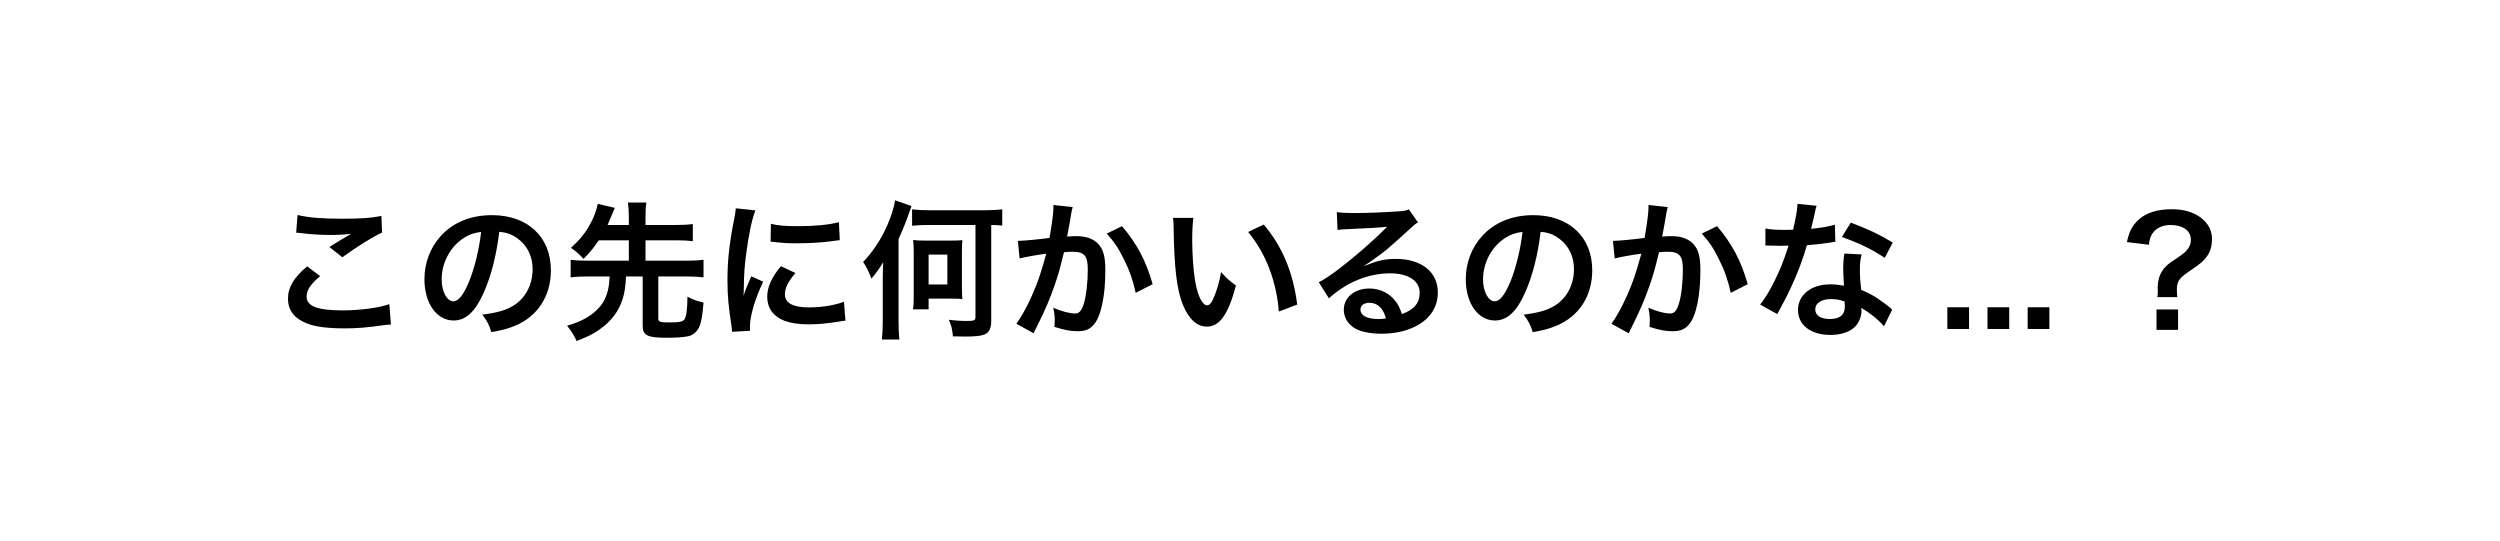 <!-- Generator: Adobe Illustrator 21.0.2, SVG Export Plug-In  -->
<svg version="1.1"
	 xmlns="http://www.w3.org/2000/svg" xmlns:xlink="http://www.w3.org/1999/xlink" xmlns:a="http://ns.adobe.com/AdobeSVGViewerExtensions/3.0/"
	 x="0px" y="0px" width="351px" height="76px" viewBox="0 0 351 76" style="enable-background:new 0 0 351 76;"
	 xml:space="preserve">
<style type="text/css">
	.st0{fill:#FFFFFF;}
</style>
<defs>
</defs>
<rect class="st0" width="351" height="76"/>
<g>
	<path d="M44.948,38.773c-1.316,1.086-1.901,1.963-1.901,2.862c0,1.358,1.525,1.943,5.055,1.943c2.486,0,5.222-0.376,6.559-0.877
		l0.23,2.862c-0.355,0.021-0.48,0.021-0.919,0.083c-2.507,0.355-3.844,0.459-5.64,0.459c-2.277,0-4.115-0.229-5.223-0.689
		c-1.796-0.689-2.674-1.859-2.674-3.488c0-1.587,0.815-2.966,2.695-4.533L44.948,38.773z M41.773,30.187
		c1.609,0.376,3.468,0.522,6.267,0.522c2.653,0,4.136-0.104,5.515-0.396l0.083,2.339c-1.253,0.564-3.509,1.964-5.577,3.468
		l-1.817-1.441c1.086-0.689,2.11-1.316,3.07-1.859c-0.919,0.125-1.817,0.167-3.133,0.167c-1.065,0-2.799-0.104-3.823-0.251
		c-0.417-0.042-0.48-0.062-0.773-0.062L41.773,30.187z"/>
	<path d="M67.924,41.071c-1.19,2.695-2.527,3.927-4.24,3.927c-2.381,0-4.094-2.423-4.094-5.787c0-2.297,0.814-4.449,2.298-6.079
		c1.754-1.922,4.219-2.924,7.186-2.924c5.014,0,8.272,3.05,8.272,7.75c0,3.614-1.88,6.497-5.076,7.792
		c-1.003,0.418-1.817,0.626-3.28,0.877c-0.355-1.107-0.605-1.567-1.274-2.444c1.922-0.25,3.175-0.584,4.157-1.149
		c1.817-1.002,2.904-2.987,2.904-5.222c0-2.005-0.898-3.635-2.57-4.637c-0.647-0.376-1.19-0.543-2.109-0.627
		C69.7,35.827,68.969,38.71,67.924,41.071z M64.853,33.592c-1.754,1.253-2.841,3.405-2.841,5.64c0,1.713,0.731,3.071,1.65,3.071
		c0.689,0,1.399-0.877,2.151-2.674c0.794-1.88,1.483-4.7,1.734-7.061C66.462,32.694,65.71,32.987,64.853,33.592z"/>
	<path d="M84.069,33.739c-0.71,1.044-1.17,1.608-2.131,2.611c-0.71-0.752-1.044-1.065-1.775-1.545
		c1.337-1.253,2.026-2.089,2.736-3.426c0.501-0.898,0.856-1.88,1.024-2.757l2.402,0.564c-0.062,0.146-0.188,0.439-0.397,0.919
		c-0.417,1.023-0.438,1.086-0.626,1.483h2.987V30.48c0-0.835-0.042-1.337-0.125-2.047h2.59c-0.104,0.668-0.125,1.17-0.125,2.047
		v1.107h4.387c0.982,0,1.629-0.042,2.256-0.125v2.402c-0.606-0.083-1.295-0.125-2.256-0.125h-4.387V36.6h5.807
		c1.045,0,1.713-0.042,2.34-0.125v2.465c-0.668-0.083-1.337-0.125-2.34-0.125h-4.011v5.912c0,0.459,0.251,0.543,1.546,0.543
		c1.441,0,1.901-0.104,2.131-0.438c0.271-0.418,0.397-1.4,0.418-3.175c1.023,0.501,1.316,0.606,2.256,0.814
		c-0.167,2.214-0.397,3.217-0.856,3.865c-0.313,0.459-0.856,0.814-1.42,0.898c-0.668,0.125-1.65,0.188-2.904,0.188
		c-2.715,0-3.363-0.334-3.363-1.692v-6.914h-2.339c-0.083,1.587-0.209,2.318-0.501,3.238c-0.543,1.692-1.608,3.091-3.259,4.24
		c-0.856,0.606-1.462,0.898-3.175,1.588c-0.355-0.794-0.689-1.316-1.337-2.152c2.172-0.626,3.593-1.462,4.637-2.715
		c0.626-0.752,1.023-1.692,1.211-2.841c0.042-0.355,0.063-0.48,0.125-1.357H82.44c-0.982,0-1.65,0.042-2.319,0.125v-2.465
		c0.627,0.083,1.295,0.125,2.319,0.125h5.849v-2.862H84.069z"/>
	<path d="M102.783,46.585c-0.021-0.376-0.042-0.501-0.104-0.982c-0.397-2.527-0.543-4.136-0.543-6.246
		c0-2.695,0.25-5.076,0.856-8.168c0.229-1.169,0.271-1.378,0.313-1.942l2.757,0.292c-0.501,1.232-0.981,3.572-1.316,6.246
		c-0.209,1.567-0.292,2.799-0.313,4.617c0,0.459-0.021,0.626-0.042,1.149c0.229-0.731,0.271-0.877,1.086-2.757l1.671,0.752
		c-1.149,2.423-1.859,4.846-1.859,6.33c0,0.125,0,0.292,0.021,0.564L102.783,46.585z M111.682,38.334
		c-1.045,1.211-1.483,2.11-1.483,3.008c0,1.191,1.149,1.817,3.321,1.817c1.838,0,3.656-0.292,4.972-0.794l0.209,2.653
		c-0.292,0.021-0.376,0.042-0.856,0.125c-1.671,0.271-2.945,0.397-4.324,0.397c-2.59,0-4.261-0.585-5.18-1.817
		c-0.397-0.522-0.627-1.295-0.627-2.047c0-1.358,0.627-2.758,1.922-4.303L111.682,38.334z M108.236,31.42
		c0.94,0.25,2.047,0.334,3.864,0.334c2.319,0,4.303-0.188,5.682-0.564l0.125,2.528c-0.167,0.021-0.48,0.062-1.483,0.188
		c-1.337,0.167-2.925,0.25-4.47,0.25c-1.525,0-1.546,0-3.76-0.229L108.236,31.42z"/>
	<path d="M126.156,44.977c0,1.128,0.042,1.922,0.104,2.695h-2.444c0.083-0.835,0.125-1.608,0.125-2.695v-5.828
		c0-1.023,0.021-1.483,0.062-2.339c-0.48,0.814-0.961,1.483-1.65,2.318c-0.396-1.044-0.689-1.629-1.169-2.339
		c1.462-1.567,2.506-3.175,3.384-5.139c0.564-1.274,0.961-2.569,1.107-3.53l2.298,0.814c-0.815,2.36-0.961,2.695-1.817,4.637V44.977
		z M130.48,31.587c-1.044,0-1.838,0.042-2.423,0.104v-2.298c0.689,0.083,1.441,0.125,2.402,0.125h7.896
		c0.856,0,1.629-0.042,2.36-0.125v2.277c-0.564-0.062-0.835-0.062-1.546-0.083v13.495c0,1.023-0.313,1.629-0.94,1.88
		c-0.543,0.209-1.399,0.292-2.736,0.292c-0.146,0-0.48,0-0.919-0.021c-0.167,0-0.439,0-0.773,0c-0.146-1.19-0.23-1.566-0.585-2.339
		c0.981,0.125,1.671,0.167,2.569,0.167c1.002,0,1.17-0.083,1.17-0.543V31.587H130.48z M135.055,40.36
		c0,0.815,0.021,1.149,0.062,1.629c-0.418-0.042-0.773-0.062-1.608-0.062h-3.134v1.504h-2.193c0.084-0.522,0.104-1.044,0.104-1.65
		v-6.393c0-0.731-0.021-1.169-0.083-1.692c0.439,0.063,0.94,0.083,1.671,0.083h3.635c0.835,0,1.19-0.021,1.608-0.062
		c-0.042,0.48-0.062,0.814-0.062,1.629V40.36z M130.375,39.943h2.632v-4.199h-2.632V39.943z"/>
	<path d="M150.615,29.08c-0.062,0.188-0.125,0.417-0.167,0.647c-0.042,0.271-0.062,0.376-0.125,0.71
		c-0.062,0.439-0.062,0.439-0.355,2.005c-0.083,0.46-0.083,0.501-0.146,0.773c0.605-0.042,0.898-0.062,1.295-0.062
		c1.379,0,2.402,0.376,3.092,1.107c0.71,0.794,0.981,1.796,0.981,3.698c0,3.593-0.605,6.455-1.608,7.604
		c-0.585,0.689-1.211,0.94-2.319,0.94c-0.96,0-1.817-0.167-3.217-0.606c0.021-0.417,0.042-0.71,0.042-0.919
		c0-0.543-0.042-0.961-0.209-1.775c1.128,0.501,2.319,0.814,3.05,0.814c0.606,0,0.94-0.397,1.253-1.42
		c0.334-1.086,0.543-2.987,0.543-4.763c0-1.922-0.48-2.486-2.13-2.486c-0.418,0-0.731,0.021-1.212,0.062
		c-0.626,2.549-0.814,3.175-1.274,4.533c-0.731,2.089-1.295,3.426-2.507,5.87c-0.104,0.209-0.104,0.209-0.313,0.627
		c-0.062,0.125-0.062,0.146-0.167,0.355l-2.423-1.337c0.627-0.835,1.462-2.339,2.172-3.927c0.898-2.047,1.191-2.924,2.026-5.912
		c-1.065,0.125-3.05,0.48-3.739,0.668l-0.25-2.465c0.773,0,3.3-0.251,4.449-0.418c0.376-2.256,0.543-3.53,0.543-4.22
		c0-0.083,0-0.229,0-0.396L150.615,29.08z M157.529,31.754c2.089,2.444,3.405,4.93,4.303,8.146l-2.381,1.212
		c-0.397-1.797-0.877-3.175-1.671-4.742c-0.752-1.546-1.42-2.507-2.402-3.572L157.529,31.754z"/>
	<path d="M167.553,30.584c-0.104,0.773-0.167,1.796-0.167,3.175c0,1.817,0.167,4.324,0.397,5.598
		c0.355,2.172,1.024,3.509,1.692,3.509c0.313,0,0.606-0.313,0.857-0.898c0.501-1.128,0.877-2.381,1.107-3.781
		c0.731,0.835,1.065,1.149,2.089,1.901c-1.086,4.074-2.298,5.766-4.073,5.766c-1.4,0-2.528-1.023-3.363-3.029
		c-0.856-2.089-1.232-5.118-1.316-10.904c-0.021-0.731-0.021-0.877-0.083-1.337H167.553z M177.434,31.524
		c2.632,3.154,4.094,6.643,4.7,11.238l-2.59,0.982c-0.125-1.963-0.606-4.136-1.337-6.037c-0.71-1.901-1.713-3.593-2.966-5.139
		L177.434,31.524z"/>
	<path d="M191.615,37.31c1.901-0.752,2.82-0.961,4.387-0.961c3.572,0,5.869,1.838,5.869,4.7c0,1.984-0.981,3.572-2.841,4.617
		c-1.357,0.773-3.133,1.19-5.055,1.19c-1.755,0-3.217-0.334-4.053-0.961c-0.794-0.584-1.253-1.462-1.253-2.402
		c0-1.734,1.504-2.987,3.593-2.987c1.462,0,2.736,0.606,3.613,1.713c0.418,0.522,0.647,0.982,0.961,1.88
		c1.734-0.647,2.486-1.546,2.486-3.029c0-1.629-1.608-2.695-4.137-2.695c-3.049,0-6.099,1.232-8.606,3.509l-1.42-2.256
		c0.731-0.355,1.567-0.919,2.945-1.963c1.943-1.483,4.658-3.823,6.246-5.432c0.042-0.042,0.251-0.25,0.376-0.376l-0.021-0.021
		c-0.794,0.104-2.131,0.188-5.912,0.355c-0.459,0.021-0.606,0.042-1.003,0.104l-0.104-2.507c0.71,0.083,1.316,0.125,2.465,0.125
		c1.775,0,4.324-0.104,6.35-0.251c0.731-0.062,0.961-0.104,1.295-0.271l1.296,1.838c-0.355,0.188-0.502,0.313-1.087,0.856
		c-1.044,0.961-2.569,2.319-3.279,2.924c-0.376,0.313-1.88,1.441-2.298,1.713c-0.522,0.355-0.522,0.355-0.856,0.543L191.615,37.31z
		 M192.242,42.512c-0.752,0-1.232,0.376-1.232,0.961c0,0.835,0.94,1.316,2.486,1.316c0.396,0,0.501,0,1.086-0.083
		C194.205,43.264,193.411,42.512,192.242,42.512z"/>
	<path d="M214.131,41.071c-1.19,2.695-2.527,3.927-4.24,3.927c-2.382,0-4.095-2.423-4.095-5.787c0-2.297,0.815-4.449,2.298-6.079
		c1.755-1.922,4.22-2.924,7.187-2.924c5.013,0,8.271,3.05,8.271,7.75c0,3.614-1.88,6.497-5.076,7.792
		c-1.002,0.418-1.817,0.626-3.279,0.877c-0.355-1.107-0.605-1.567-1.274-2.444c1.922-0.25,3.176-0.584,4.157-1.149
		c1.817-1.002,2.903-2.987,2.903-5.222c0-2.005-0.898-3.635-2.569-4.637c-0.647-0.376-1.19-0.543-2.109-0.627
		C215.906,35.827,215.176,38.71,214.131,41.071z M211.061,33.592c-1.755,1.253-2.841,3.405-2.841,5.64
		c0,1.713,0.73,3.071,1.649,3.071c0.689,0,1.4-0.877,2.152-2.674c0.794-1.88,1.482-4.7,1.733-7.061
		C212.669,32.694,211.917,32.987,211.061,33.592z"/>
	<path d="M234.161,29.08c-0.062,0.188-0.125,0.417-0.167,0.647c-0.042,0.271-0.062,0.376-0.125,0.71
		c-0.062,0.439-0.062,0.439-0.355,2.005c-0.084,0.46-0.084,0.501-0.146,0.773c0.606-0.042,0.898-0.062,1.296-0.062
		c1.378,0,2.401,0.376,3.091,1.107c0.711,0.794,0.982,1.796,0.982,3.698c0,3.593-0.606,6.455-1.608,7.604
		c-0.585,0.689-1.212,0.94-2.319,0.94c-0.961,0-1.817-0.167-3.217-0.606c0.021-0.417,0.042-0.71,0.042-0.919
		c0-0.543-0.042-0.961-0.209-1.775c1.128,0.501,2.318,0.814,3.05,0.814c0.605,0,0.94-0.397,1.253-1.42
		c0.335-1.086,0.544-2.987,0.544-4.763c0-1.922-0.48-2.486-2.131-2.486c-0.418,0-0.731,0.021-1.212,0.062
		c-0.627,2.549-0.814,3.175-1.274,4.533c-0.73,2.089-1.295,3.426-2.507,5.87c-0.104,0.209-0.104,0.209-0.312,0.627
		c-0.063,0.125-0.063,0.146-0.168,0.355l-2.423-1.337c0.627-0.835,1.462-2.339,2.173-3.927c0.898-2.047,1.19-2.924,2.026-5.912
		c-1.065,0.125-3.05,0.48-3.739,0.668l-0.251-2.465c0.772,0,3.301-0.251,4.449-0.418c0.376-2.256,0.543-3.53,0.543-4.22
		c0-0.083,0-0.229,0-0.396L234.161,29.08z M241.075,31.754c2.089,2.444,3.405,4.93,4.304,8.146l-2.382,1.212
		c-0.396-1.797-0.877-3.175-1.671-4.742c-0.752-1.546-1.42-2.507-2.402-3.572L241.075,31.754z"/>
	<path d="M255.048,28.892c-0.125,0.396-0.125,0.396-0.334,1.399c-0.104,0.501-0.209,0.919-0.438,1.838
		c1.441-0.146,2.527-0.334,3.342-0.585l0.062,2.402c-0.229,0.021-0.271,0.021-0.668,0.104c-0.752,0.125-2.026,0.272-3.321,0.376
		c-0.606,2.089-1.358,4.073-2.298,6.058c-0.48,1.023-0.669,1.399-1.463,2.862c-0.271,0.501-0.271,0.501-0.396,0.752l-2.402-1.337
		c0.731-0.961,1.316-1.901,2.026-3.342c0.814-1.671,1.17-2.527,1.964-4.93c-0.94,0.021-1.065,0.021-1.316,0.021
		c-0.271,0-0.396,0-0.836-0.021l-1.106-0.021v-2.381c0.752,0.146,1.546,0.188,2.819,0.188c0.251,0,0.606,0,1.065-0.021
		c0.355-1.483,0.585-2.736,0.627-3.635L255.048,28.892z M264.511,45.812c-0.752-0.898-1.964-1.88-3.196-2.59
		c0.021,0.188,0.042,0.334,0.042,0.418c0,0.773-0.355,1.671-0.898,2.214c-0.73,0.752-1.984,1.17-3.468,1.17
		c-2.757,0-4.554-1.379-4.554-3.51c0-2.11,1.859-3.593,4.513-3.593c0.626,0,1.065,0.042,1.942,0.188
		c-0.062-0.961-0.104-1.775-0.104-2.402c0-0.814,0.042-1.42,0.167-2.11l2.423,0.125c-0.208,0.773-0.25,1.253-0.25,2.11
		c0,0.835,0.042,1.671,0.188,2.862c1.504,0.668,1.713,0.773,3.301,1.922c0.313,0.209,0.396,0.292,0.731,0.564
		c0.167,0.167,0.167,0.167,0.313,0.292L264.511,45.812z M257.095,41.99c-1.357,0-2.234,0.564-2.234,1.441
		c0,0.856,0.752,1.358,2.047,1.358c1.42,0,2.109-0.585,2.109-1.755c0-0.208-0.041-0.71-0.041-0.71
		C258.244,42.073,257.743,41.99,257.095,41.99z M264.615,36.203c-1.817-1.211-3.677-2.11-6.016-2.924l1.253-2.026
		c2.465,0.94,4.031,1.671,5.891,2.799L264.615,36.203z"/>
	<path d="M273.406,46.188v-3.05h3.05v3.05H273.406z"/>
	<path d="M279.045,46.188v-3.05h3.05v3.05H279.045z"/>
	<path d="M284.684,46.188v-3.05h3.05v3.05H284.684z"/>
	<path d="M302.898,41.718c0.042-0.355,0.062-0.605,0.062-0.877l-0.021-0.396c0-1.107,0.271-1.964,0.856-2.716
		c0.438-0.522,0.605-0.668,1.963-1.567c1.358-0.898,1.839-1.545,1.839-2.506c0-1.274-1.107-2.068-2.883-2.068
		c-1.087,0-2.006,0.439-2.507,1.191c-0.293,0.438-0.418,0.793-0.502,1.587l-3.091-0.376c0.334-1.525,0.752-2.319,1.65-3.154
		c1.064-0.961,2.652-1.462,4.616-1.462c1.755,0,3.154,0.418,4.198,1.253c0.982,0.773,1.483,1.755,1.483,2.925
		c0,1.002-0.229,1.796-0.731,2.465c-0.48,0.668-0.877,1.002-2.569,2.151c-1.295,0.877-1.629,1.379-1.629,2.486
		c0,0.334,0.021,0.668,0.062,1.065H302.898z M305.801,43.452v2.862h-3.029v-2.862H305.801z"/>
</g>
</svg>